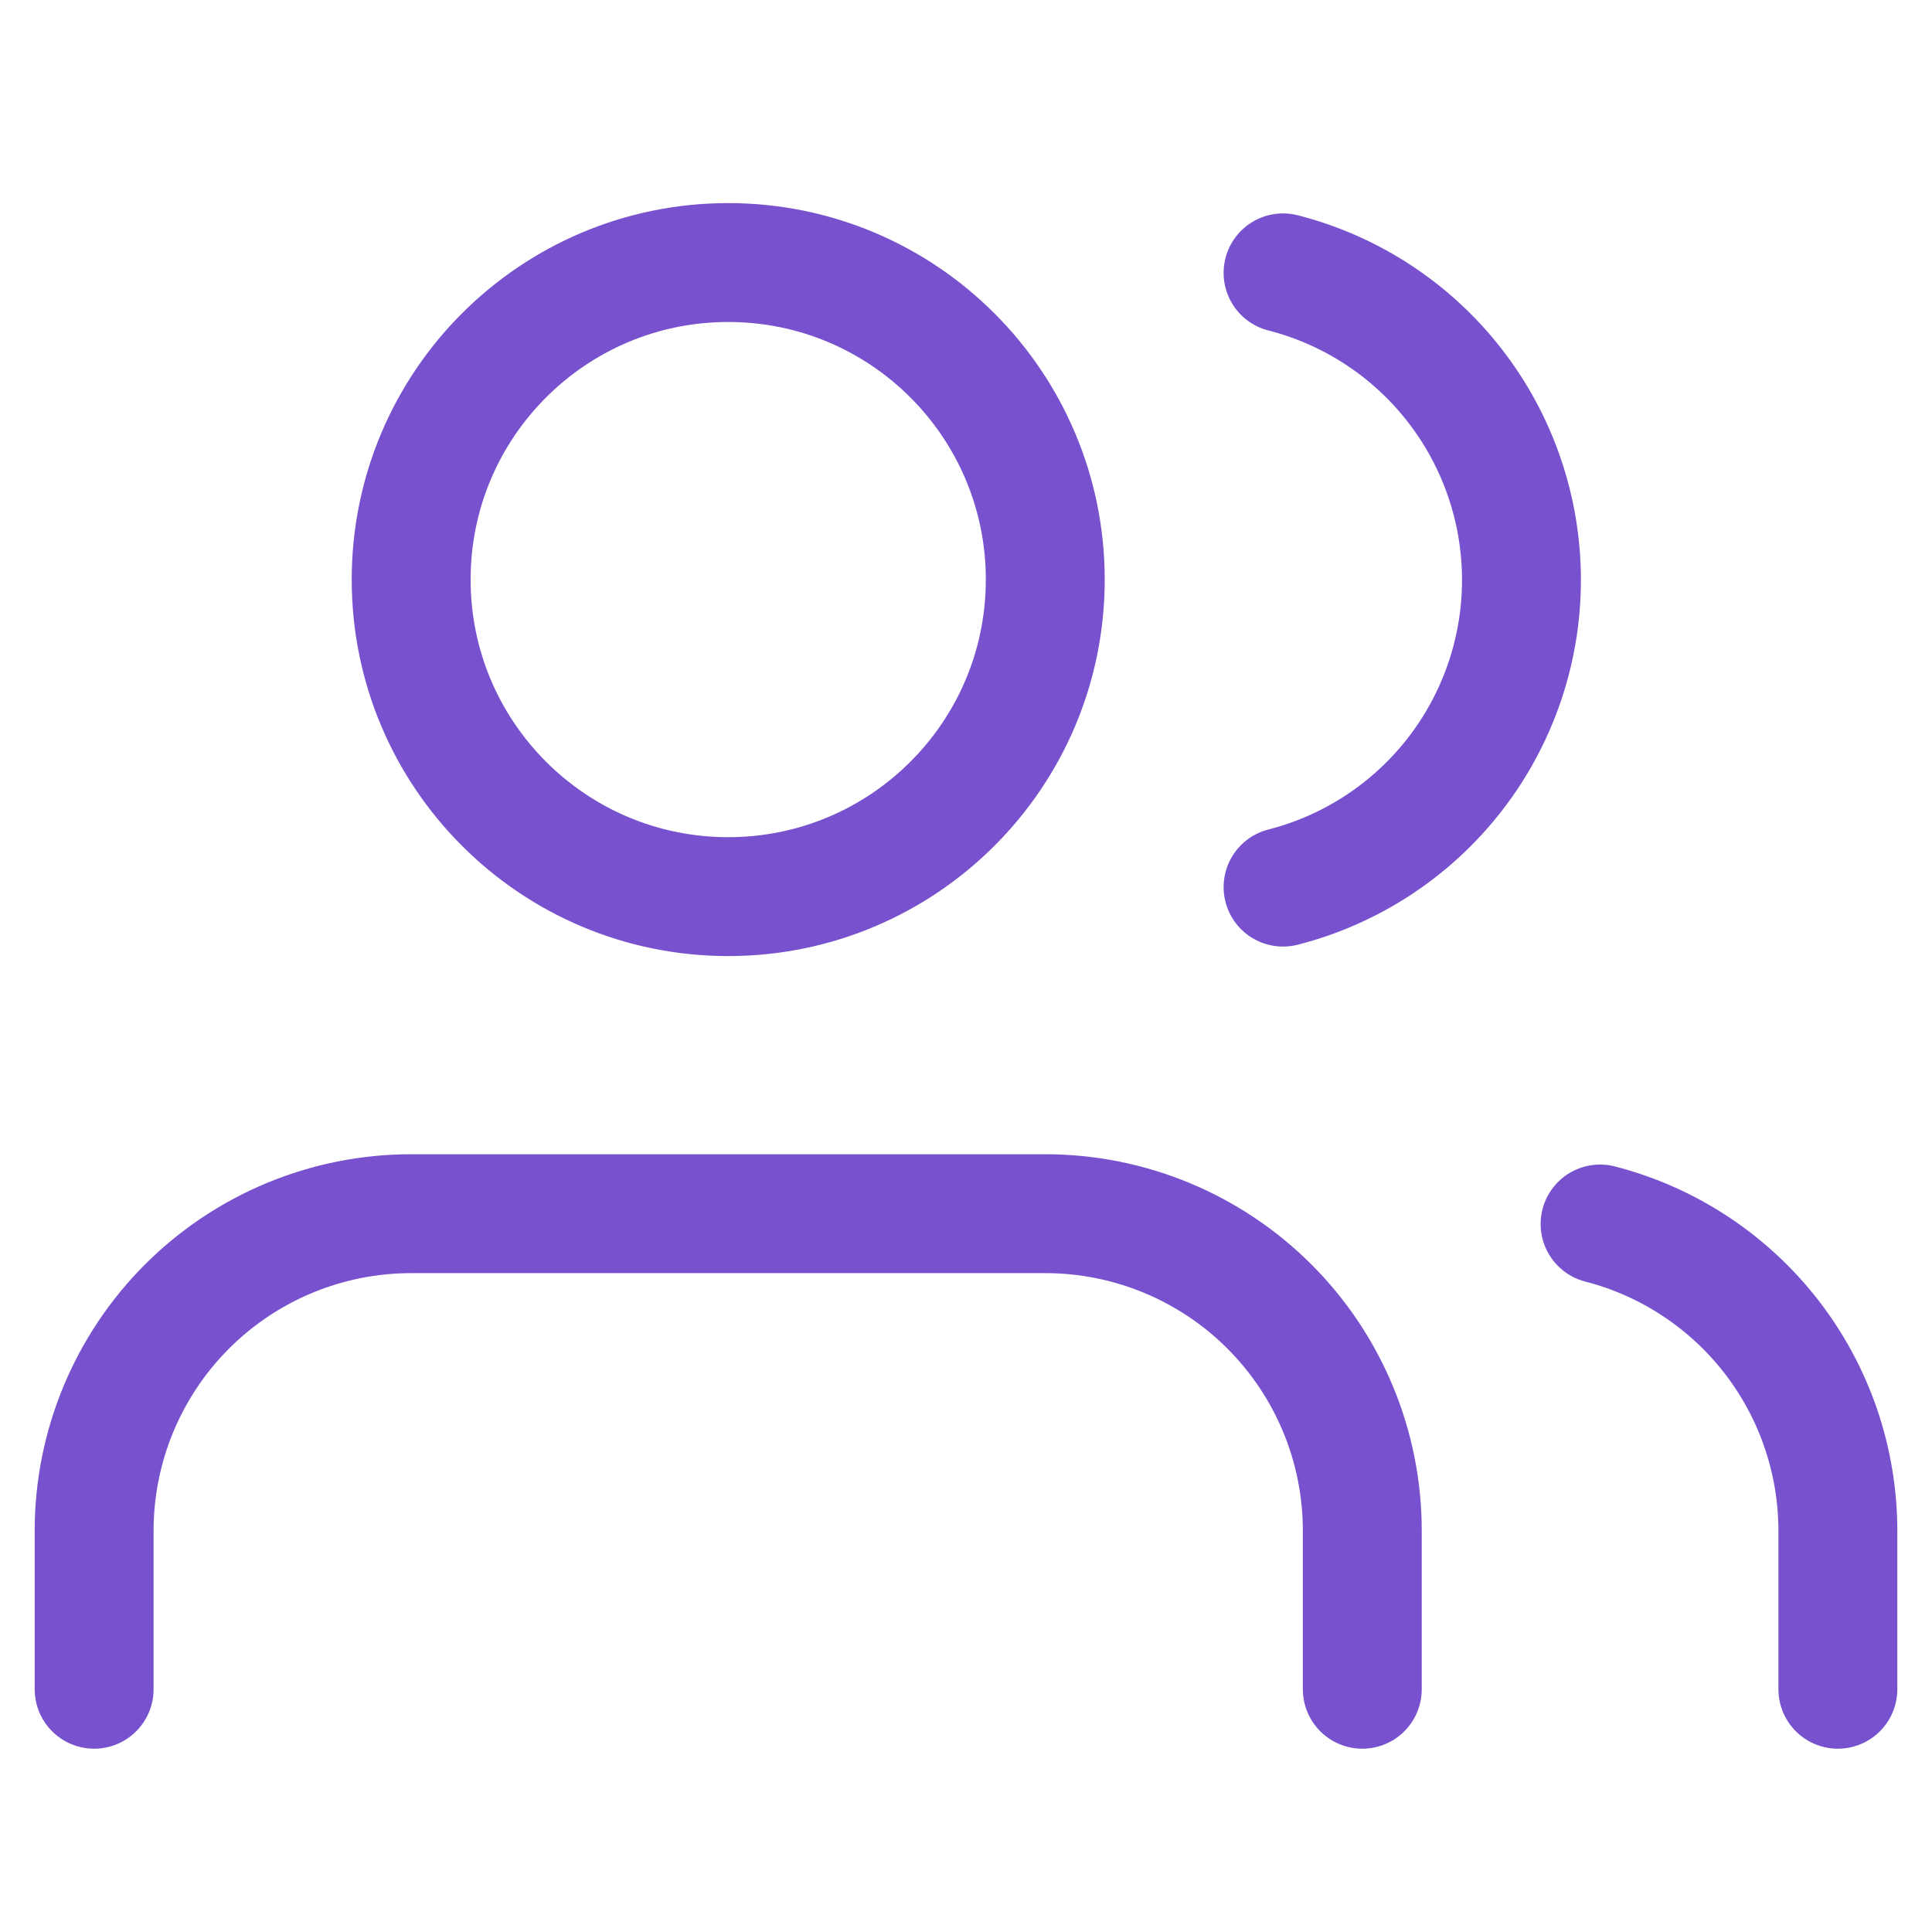<svg width="65" height="65" viewBox="0 0 65 65" fill="none" xmlns="http://www.w3.org/2000/svg">
<path d="M45.833 56.833V51.5C45.833 48.671 44.71 45.958 42.709 43.957C40.709 41.957 37.996 40.833 35.167 40.833H13.833C11.004 40.833 8.291 41.957 6.291 43.957C4.291 45.958 3.167 48.671 3.167 51.5V56.833M61.833 56.833V51.5C61.832 49.136 61.045 46.84 59.597 44.972C58.149 43.105 56.122 41.77 53.833 41.18M43.167 9.18C45.461 9.767 47.495 11.101 48.947 12.973C50.399 14.844 51.188 17.145 51.188 19.513C51.188 21.881 50.399 24.183 48.947 26.053C47.495 27.924 45.461 29.259 43.167 29.846M35.167 19.5C35.167 25.391 30.391 30.166 24.5 30.166C18.609 30.166 13.833 25.391 13.833 19.5C13.833 13.609 18.609 8.833 24.5 8.833C30.391 8.833 35.167 13.609 35.167 19.5Z" stroke="#7851CE" stroke-width="4" stroke-linecap="round" stroke-linejoin="round"/>
</svg>
